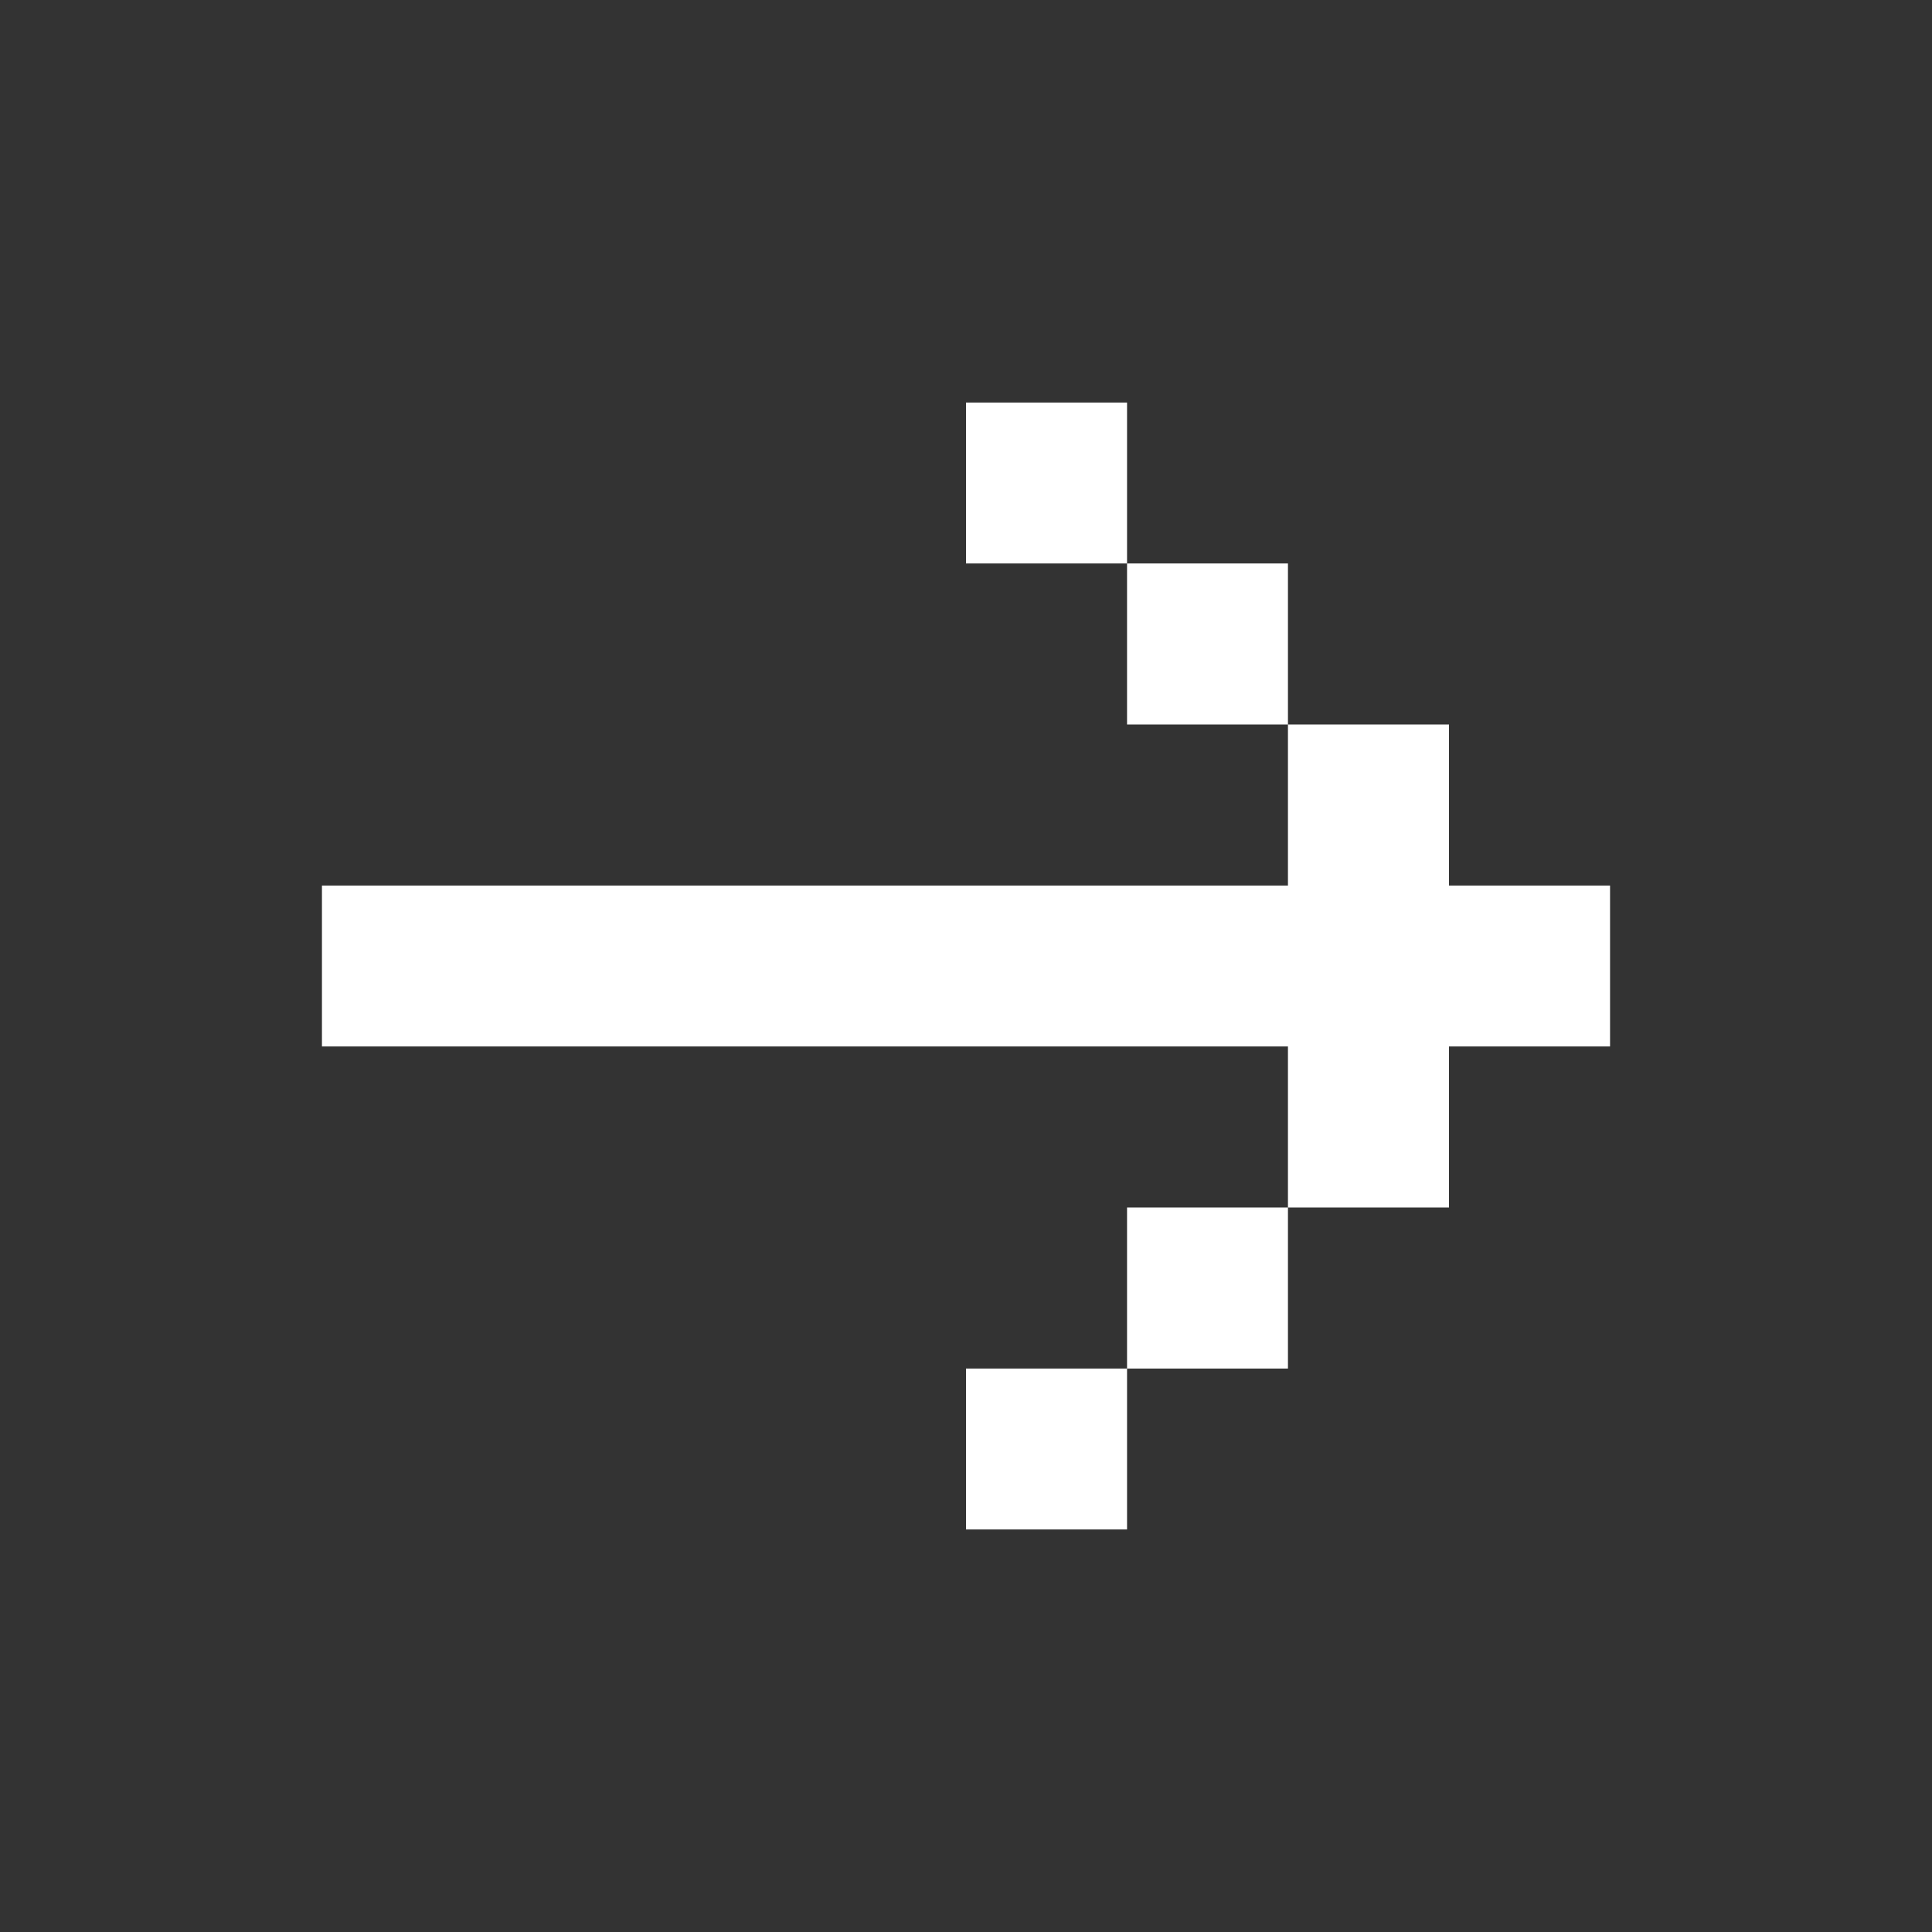 <svg width="14" height="14" viewBox="0 0 14 14" fill="none" xmlns="http://www.w3.org/2000/svg">
<rect x="0" y="0" width="14" height="14" fill="#333333" stroke="none"/>
<path d="M2.333 6.417L2.333 7.583L9.333 7.583L9.333 8.75L10.5 8.75L10.5 7.583L11.667 7.583L11.667 6.417L10.5 6.417L10.5 5.25L9.333 5.25L9.333 6.417L2.333 6.417ZM8.167 4.083L9.333 4.083L9.333 5.25L8.167 5.25L8.167 4.083ZM8.167 4.083L7 4.083L7 2.917L8.167 2.917L8.167 4.083ZM8.167 9.917L9.333 9.917L9.333 8.75L8.167 8.75L8.167 9.917ZM8.167 9.917L7 9.917L7 11.083L8.167 11.083L8.167 9.917Z" fill="white"/>
</svg>
